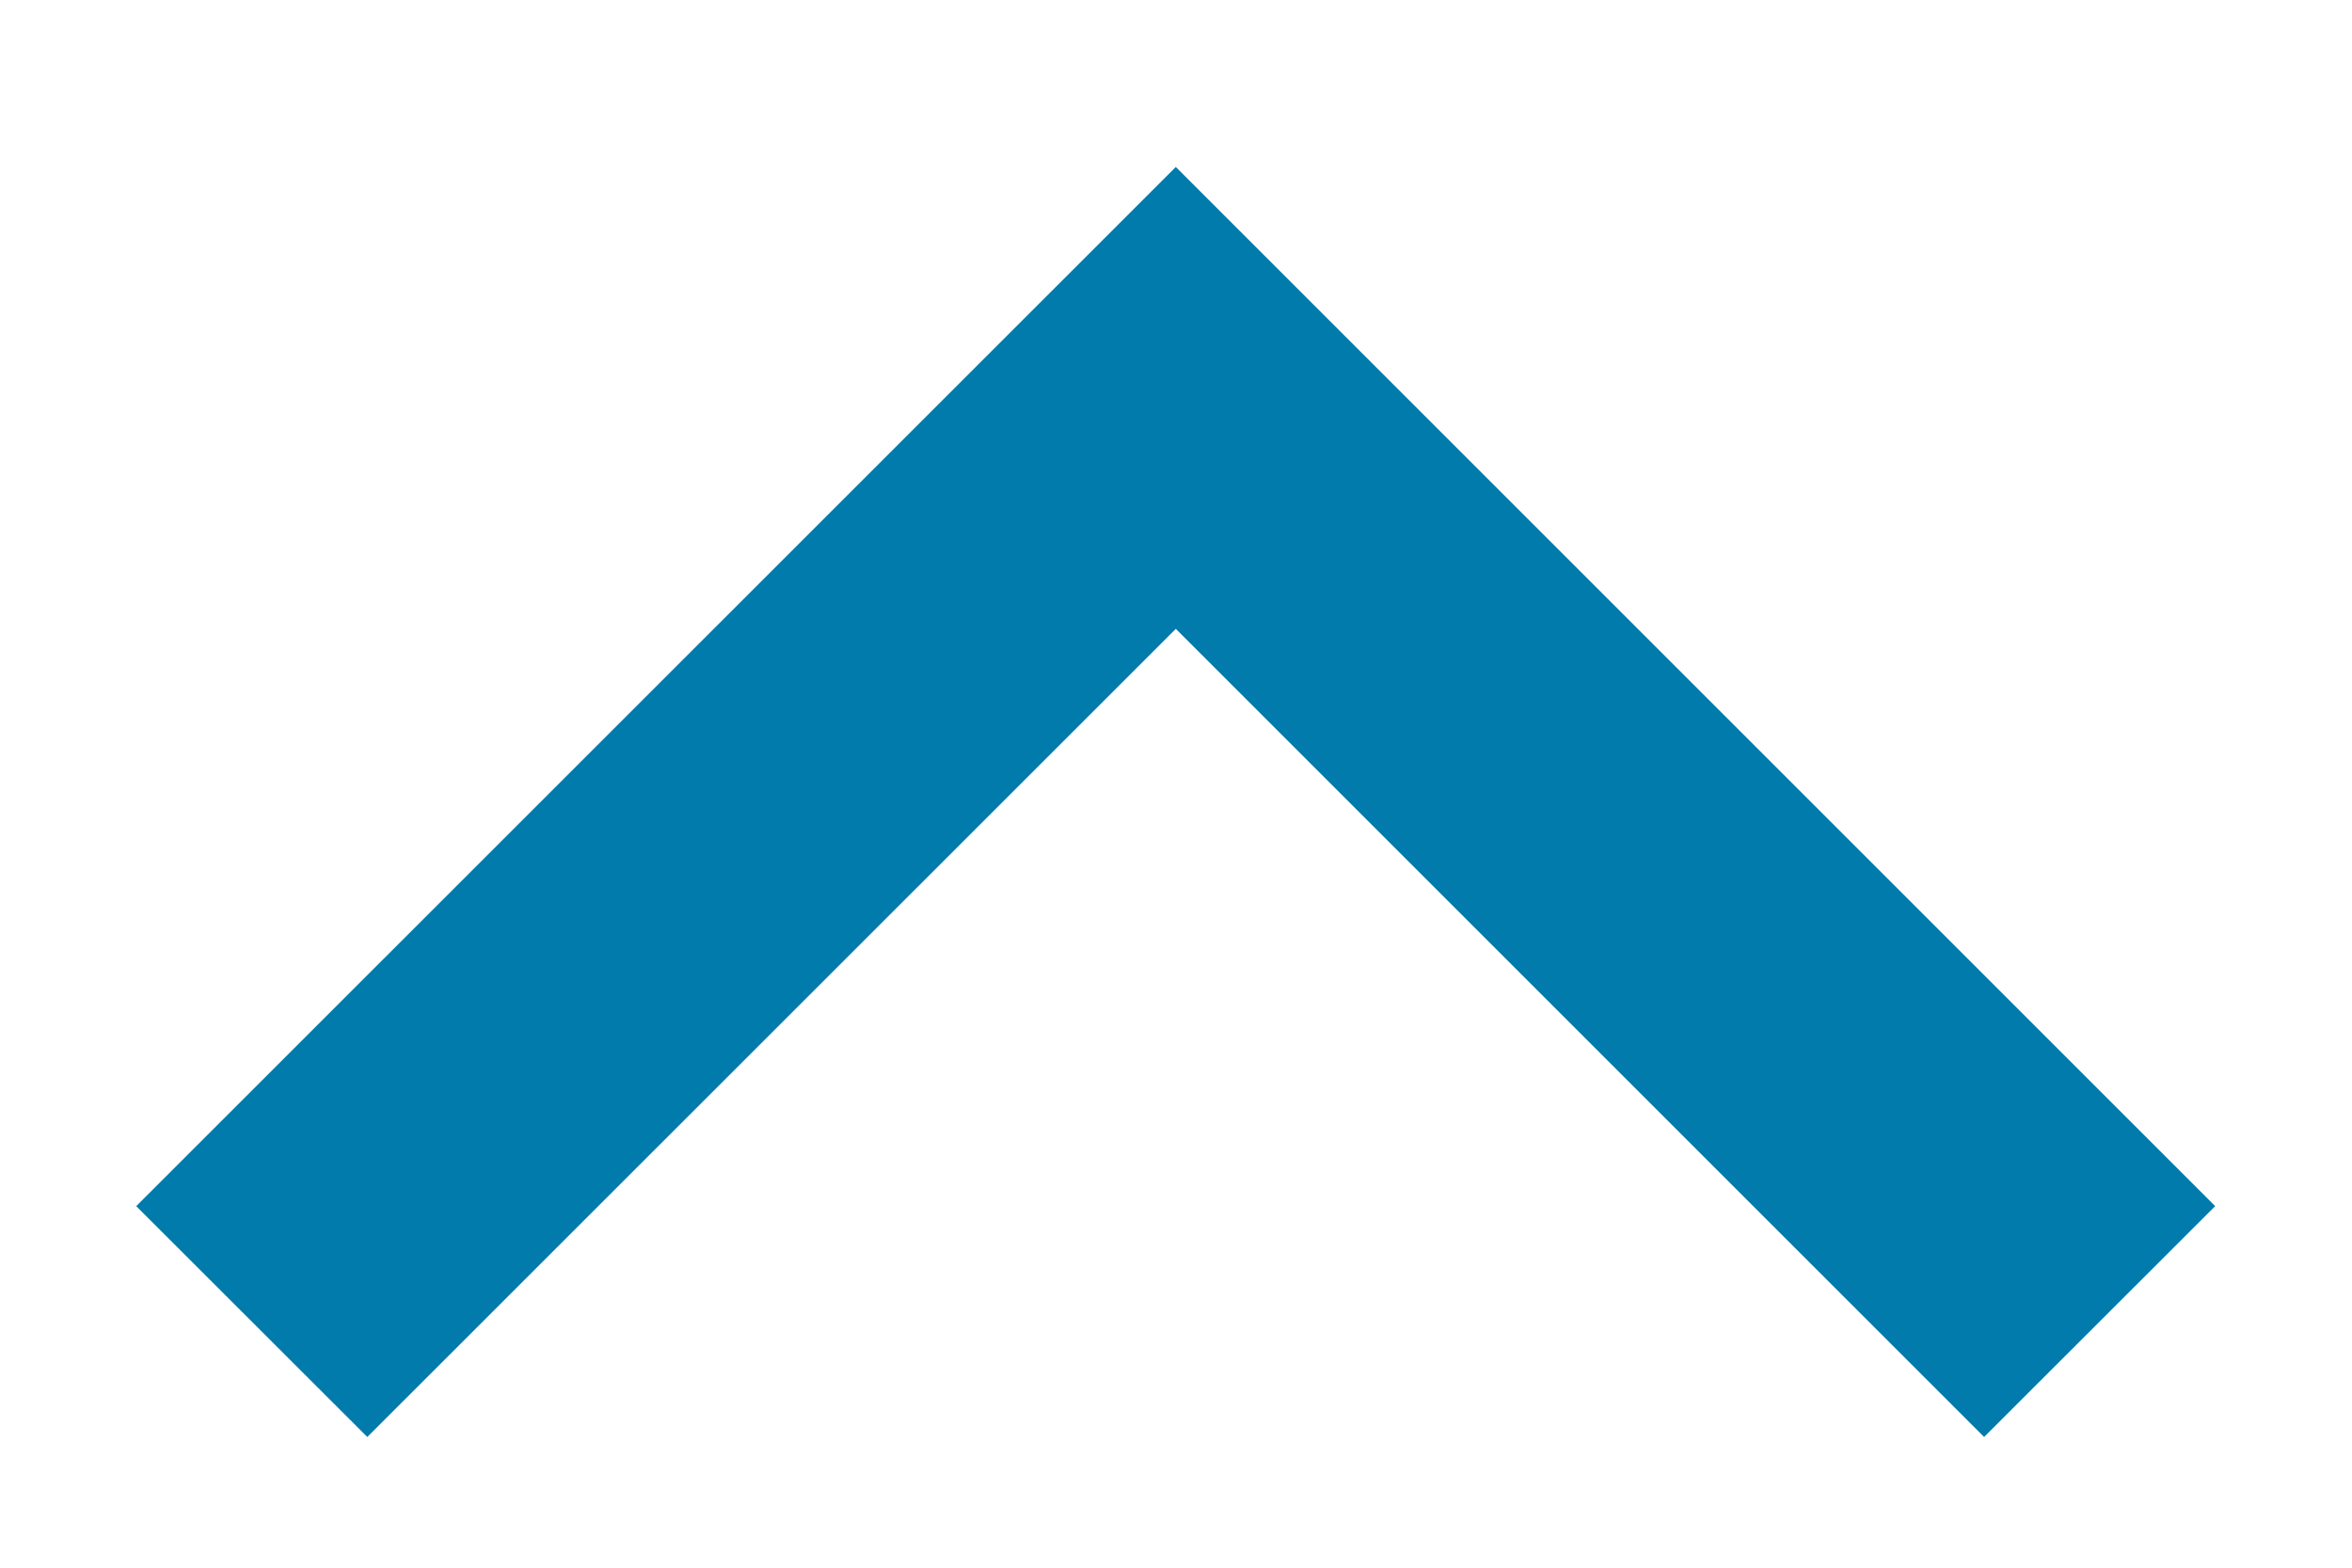 <svg width="12" height="8" viewBox="0 0 12 8" fill="none" xmlns="http://www.w3.org/2000/svg">
<path d="M5.999 3.209L1.874 7.333L0.695 6.155L5.999 0.852L11.302 6.155L10.123 7.333L5.999 3.209Z" fill="#017BAB"/>
</svg>
